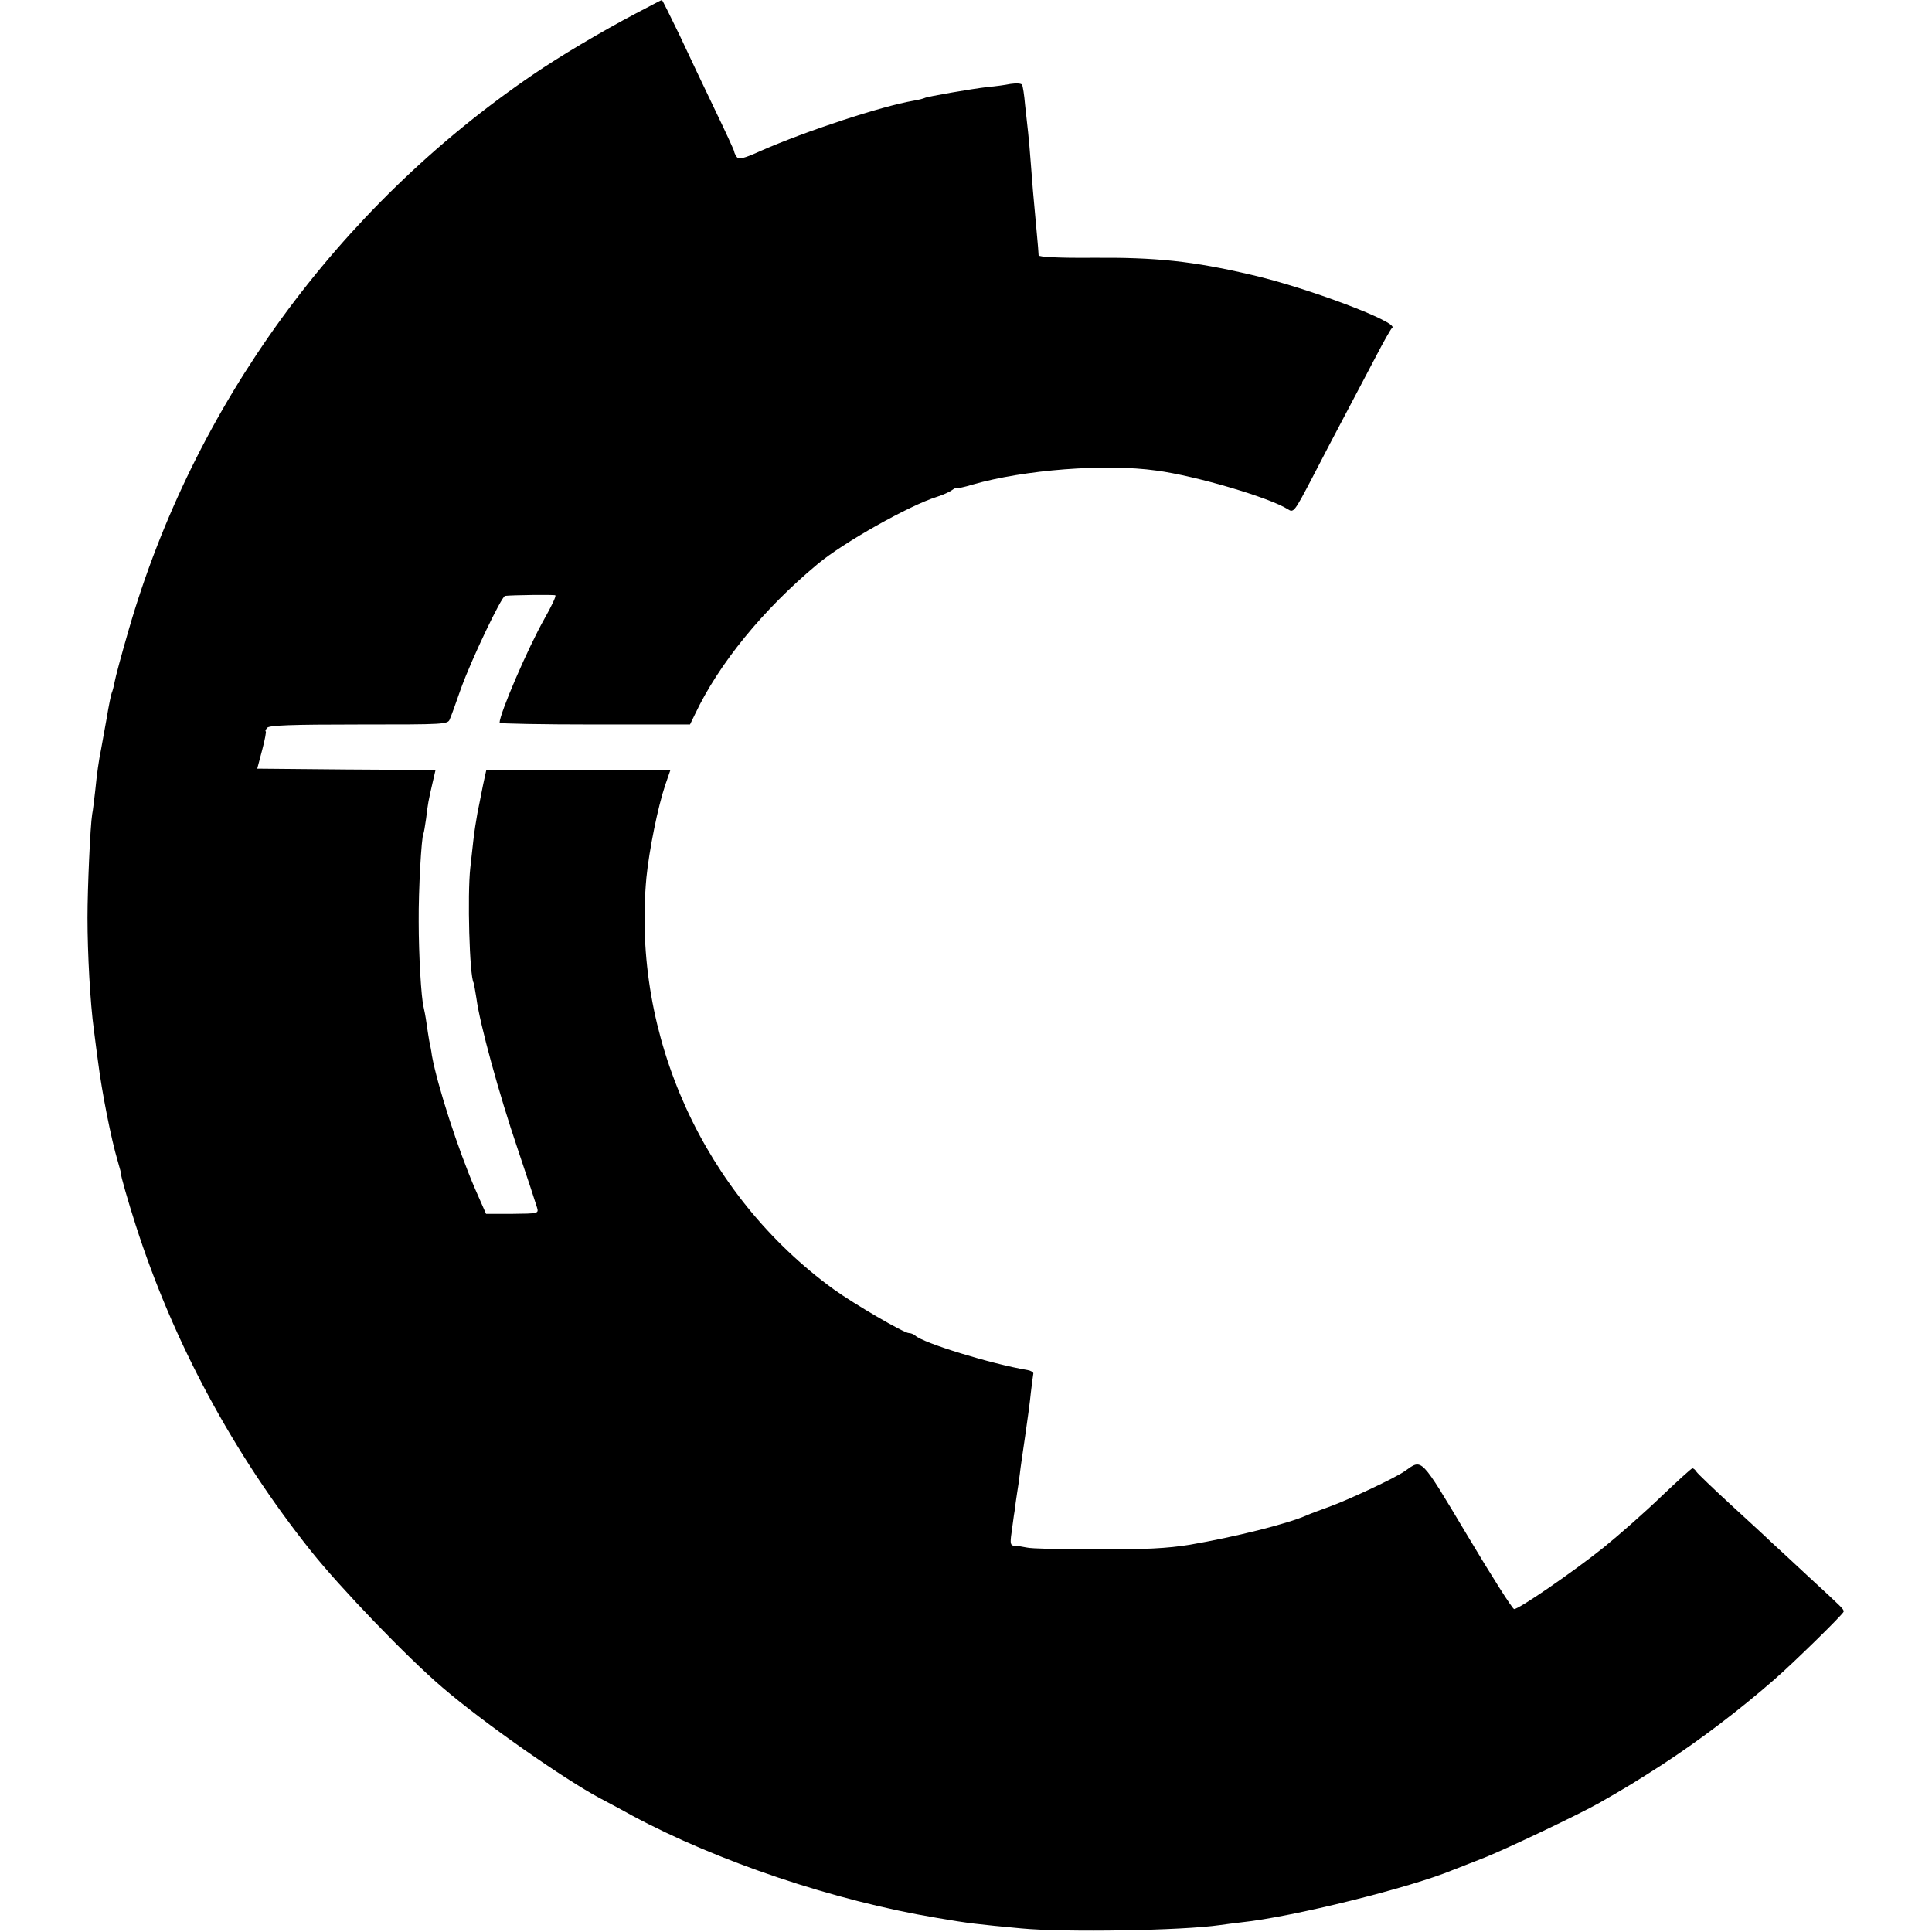 <?xml version="1.0" standalone="no"?>
<!DOCTYPE svg PUBLIC "-//W3C//DTD SVG 20010904//EN"
 "http://www.w3.org/TR/2001/REC-SVG-20010904/DTD/svg10.dtd">
<svg version="1.0" xmlns="http://www.w3.org/2000/svg"
 width="700pt" height="700pt" viewBox="0 0 700 700"
 preserveAspectRatio="xMidYMid meet">
<g transform="translate(0,700) scale(0.1,-0.1)"
fill="#000000" stroke="none">
<path d="M2305 6952 c-129 -68 -277 -156 -375 -223 -708 -483 -1229 -1199
-1464 -2012 -25 -86 -48 -171 -51 -189 -3 -17 -8 -34 -10 -38 -2 -3 -11 -46
-19 -95 -9 -50 -18 -100 -20 -111 -8 -38 -15 -88 -21 -149 -4 -33 -8 -71 -11
-85 -7 -42 -17 -269 -17 -375 0 -130 10 -311 23 -405 5 -41 12 -93 15 -115 14
-112 48 -283 71 -360 8 -27 14 -50 13 -50 -3 0 25 -98 53 -185 136 -423 352
-825 635 -1180 106 -133 348 -385 476 -494 149 -128 442 -333 572 -402 11 -6
63 -33 115 -62 311 -167 733 -309 1105 -371 116 -20 145 -23 305 -38 155 -15
584 -8 720 12 19 3 54 7 78 10 184 19 614 126 767 190 17 6 68 27 115 45 78
31 345 158 415 198 100 57 140 82 230 140 136 89 277 196 404 307 68 59 251
238 251 246 0 9 -2 11 -130 129 -56 52 -117 109 -135 125 -17 17 -83 77 -146
135 -63 58 -118 111 -122 117 -4 7 -11 13 -15 13 -4 0 -54 -46 -112 -101 -58
-56 -152 -139 -210 -186 -110 -88 -306 -223 -324 -223 -6 0 -82 120 -169 266
-173 289 -163 279 -227 234 -35 -25 -206 -105 -276 -130 -33 -12 -68 -25 -79
-30 -69 -31 -262 -79 -425 -107 -81 -13 -158 -17 -335 -17 -126 0 -241 3 -255
7 -14 3 -33 6 -43 6 -16 1 -18 7 -12 48 4 27 8 62 11 78 2 17 6 46 9 65 3 19
8 51 10 70 2 20 11 80 19 135 8 55 18 127 21 160 4 33 8 64 9 69 0 4 -9 10
-21 12 -131 22 -379 98 -407 125 -6 5 -16 9 -23 9 -18 0 -198 105 -273 159
-470 342 -731 917 -678 1491 10 101 42 258 68 335 l19 55 -334 0 -333 0 -6
-27 c-4 -16 -8 -39 -11 -53 -3 -14 -9 -47 -15 -75 -5 -27 -12 -72 -15 -100 -3
-27 -8 -72 -11 -99 -11 -98 -3 -392 12 -417 1 -3 6 -28 10 -55 12 -93 83 -351
149 -545 36 -107 68 -204 71 -215 6 -21 3 -21 -89 -22 l-96 0 -40 91 c-62 144
-136 373 -156 482 -2 17 -7 41 -10 55 -2 13 -7 42 -10 65 -3 22 -8 47 -10 55
-9 33 -18 192 -18 310 -1 116 10 307 17 319 2 3 6 29 10 56 6 52 8 63 24 132
l10 43 -323 2 -323 3 18 68 c10 37 15 67 13 67 -3 0 -1 6 5 13 8 9 86 12 333
12 313 0 322 0 329 20 5 11 23 61 40 110 39 108 147 334 160 336 25 3 176 5
182 2 4 -2 -14 -40 -39 -84 -61 -108 -163 -345 -163 -378 0 -3 155 -6 345 -6
l345 0 17 35 c87 185 248 382 445 546 93 78 333 213 433 244 22 7 46 18 54 24
8 6 16 10 18 8 2 -2 27 3 56 12 187 54 482 77 667 51 143 -19 410 -98 476
-140 21 -14 24 -9 88 113 36 70 92 177 124 237 32 61 81 153 108 205 27 52 53
98 58 102 27 19 -305 145 -509 192 -214 50 -345 64 -581 62 -121 -1 -191 3
-191 9 0 6 -3 44 -7 85 -14 150 -15 166 -21 245 -3 44 -8 96 -10 115 -2 19 -7
64 -11 100 -3 36 -8 68 -11 73 -3 5 -21 6 -42 3 -20 -4 -56 -9 -81 -11 -61 -7
-222 -35 -230 -40 -4 -2 -22 -7 -41 -10 -116 -20 -387 -109 -551 -181 -64 -29
-82 -33 -89 -22 -5 7 -9 16 -9 19 0 4 -31 71 -69 150 -38 79 -96 201 -129 272
-34 70 -62 127 -64 127 -2 0 -43 -22 -93 -48z"/>
</g>
</svg>
